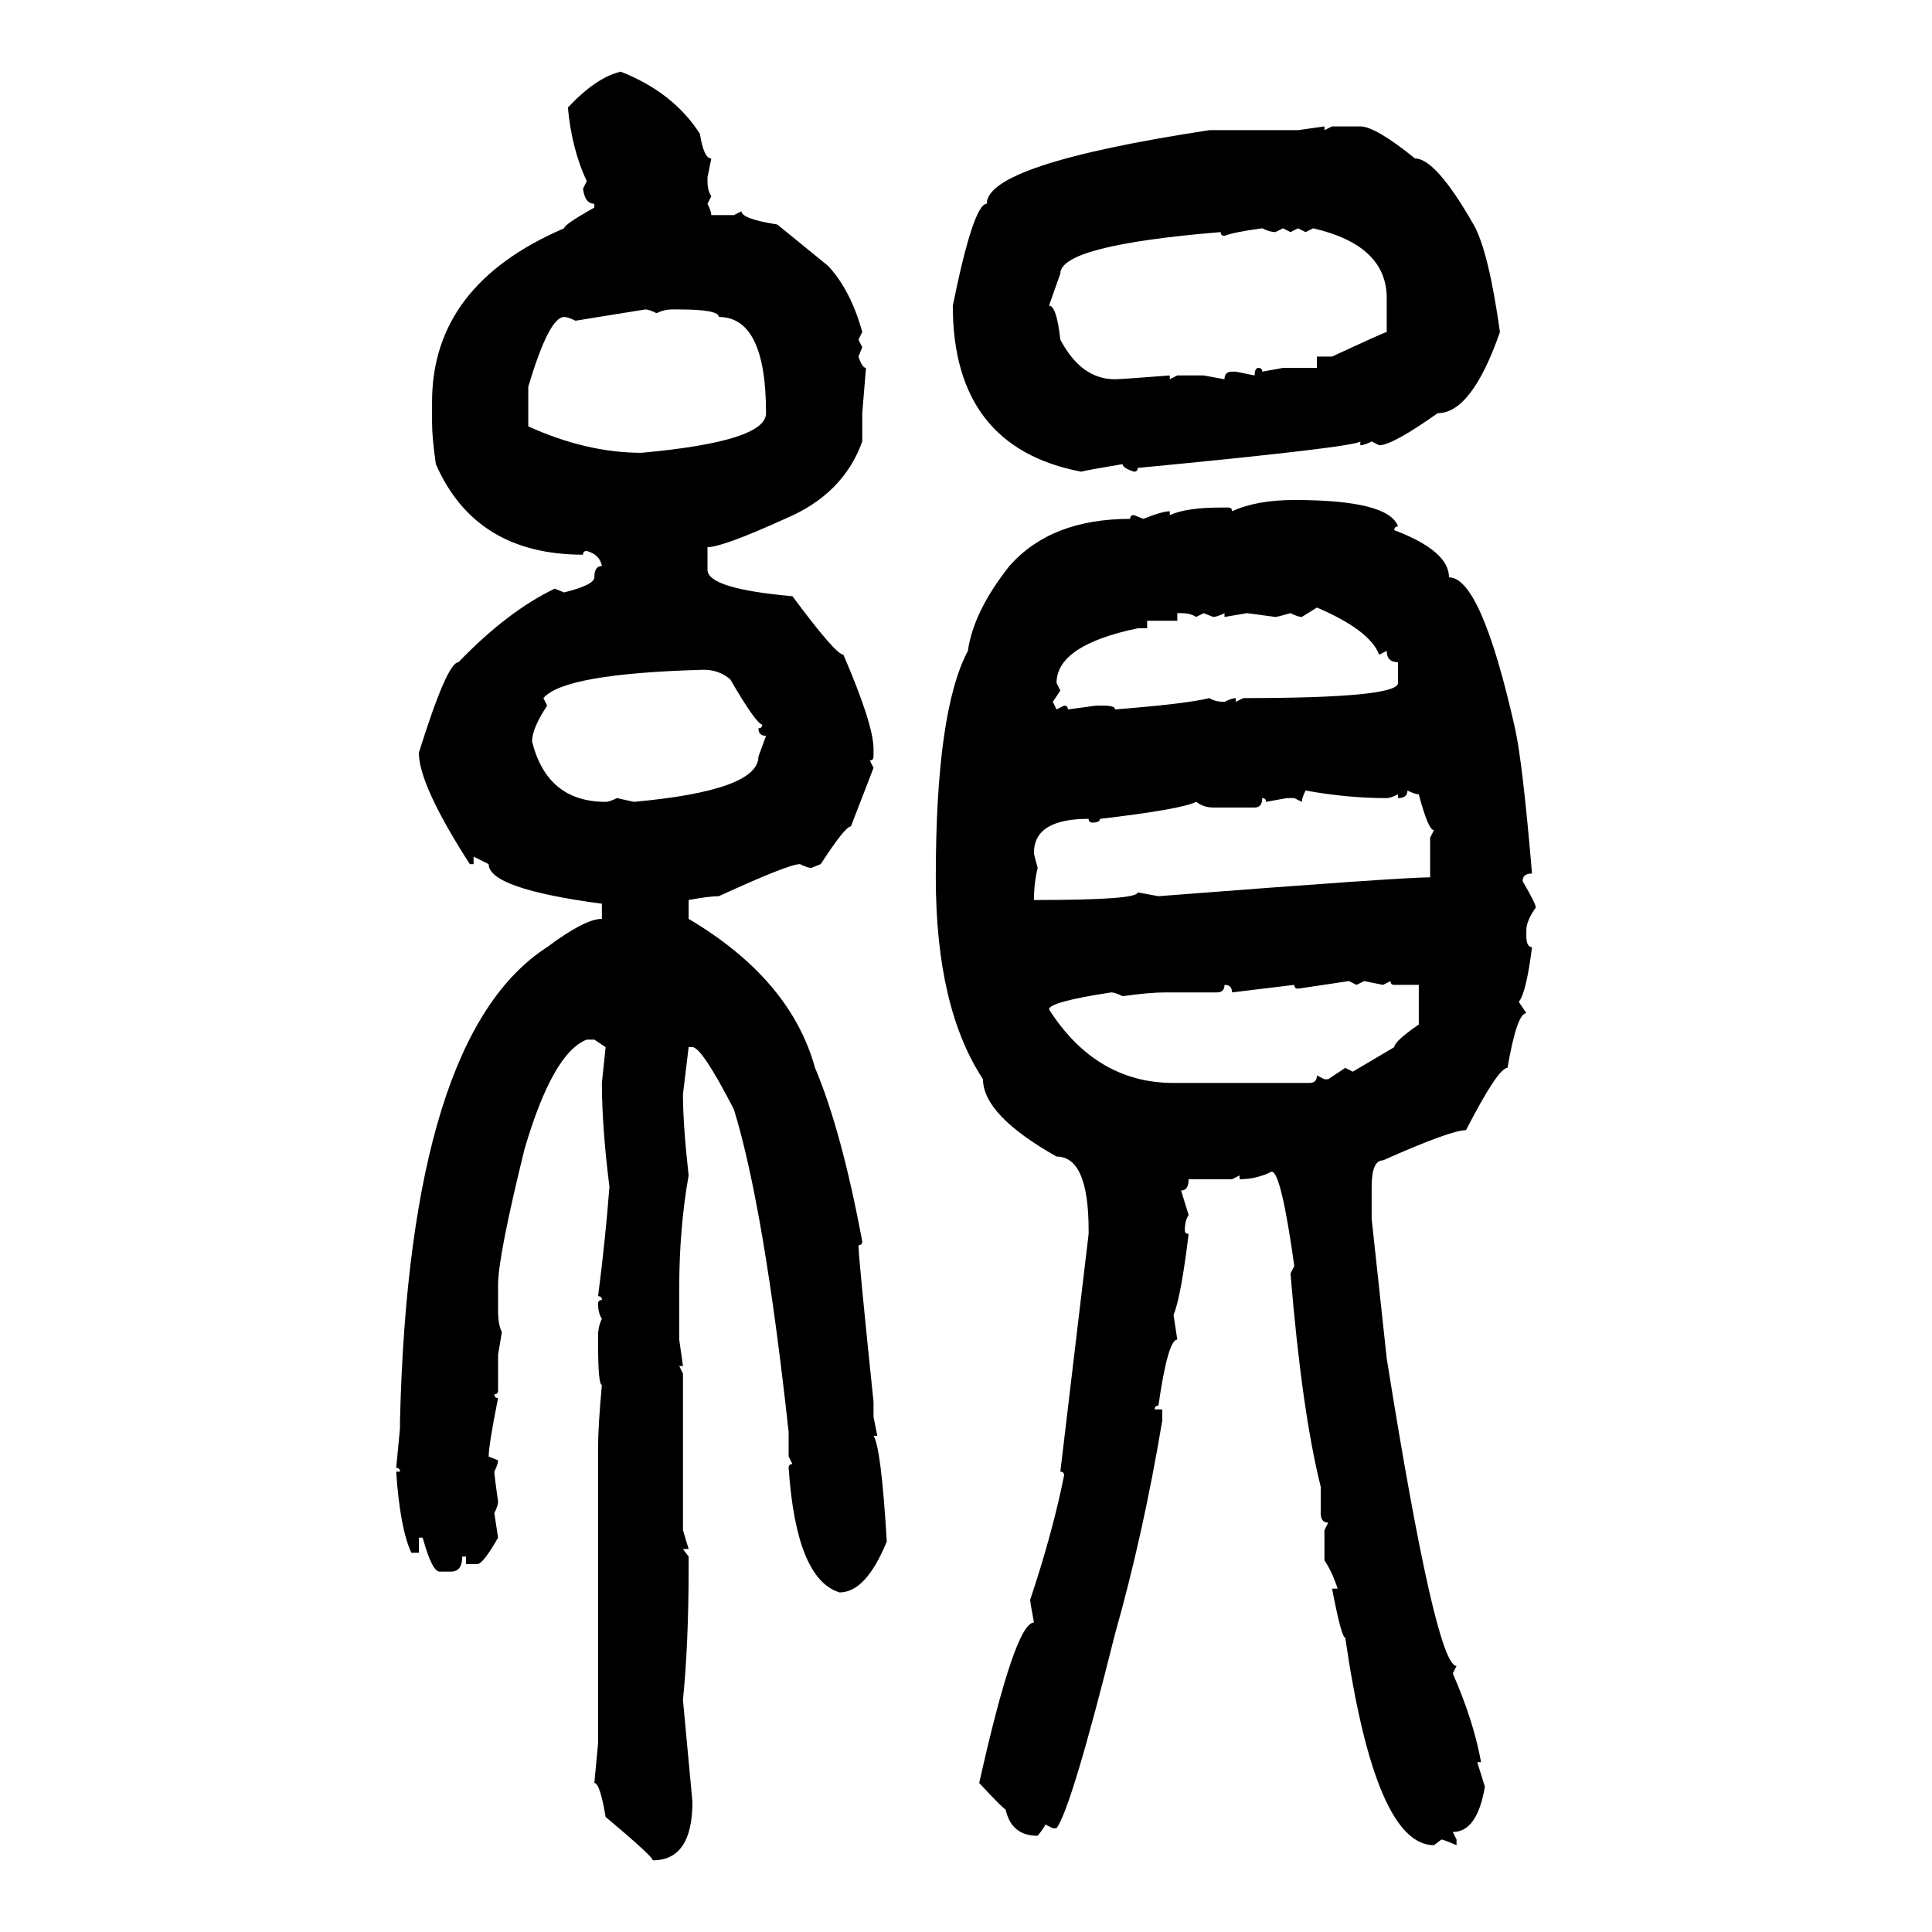 <svg xmlns="http://www.w3.org/2000/svg" xmlns:xlink="http://www.w3.org/1999/xlink" width="300" height="300"><path d="M96.39 11.13L96.39 11.13Q104.59 14.36 108.69 20.80L108.69 20.80Q109.28 24.61 110.45 24.61L110.45 24.61L109.86 27.54L109.86 28.13Q109.86 29.59 110.45 30.47L110.45 30.47L109.86 31.64Q110.45 32.81 110.45 33.40L110.45 33.40L113.96 33.40L115.14 32.81Q115.14 33.98 120.70 34.86L120.70 34.86L128.61 41.31Q132.13 45.12 133.89 51.56L133.89 51.56L133.30 52.73L133.89 53.91L133.30 55.37Q133.89 57.13 134.47 57.13L134.47 57.13L133.89 64.16L133.89 68.55Q130.96 76.76 121.88 80.57L121.88 80.57Q112.21 84.96 109.86 84.96L109.86 84.96L109.86 88.48Q109.86 91.41 123.05 92.58L123.05 92.58Q129.79 101.66 130.96 101.66L130.96 101.66Q135.64 112.50 135.64 116.31L135.64 116.31L135.64 117.48Q135.64 118.07 135.06 118.07L135.06 118.07L135.64 119.24L132.13 128.32Q131.25 128.32 127.44 134.18L127.44 134.18L125.98 134.77Q125.39 134.77 124.22 134.18L124.22 134.18Q122.46 134.18 111.62 139.16L111.62 139.16Q110.16 139.16 106.93 139.75L106.93 139.75L106.93 142.68Q122.75 152.05 126.56 165.82L126.56 165.82Q130.66 175.49 133.89 192.77L133.89 192.77Q133.89 193.36 133.30 193.36L133.30 193.36Q133.30 195.12 135.64 217.68L135.64 217.68L135.64 220.02L136.23 222.95L135.64 222.95Q136.82 224.71 137.70 239.36L137.70 239.36Q134.47 247.27 130.37 247.27L130.37 247.27Q123.63 245.21 122.46 227.93L122.46 227.93Q122.46 227.34 123.05 227.34L123.05 227.34L122.46 226.17L122.46 222.36Q118.65 187.50 113.96 172.27L113.96 172.27Q108.98 162.60 107.52 162.60L107.52 162.60L106.93 162.60L106.05 169.92Q106.05 174.61 106.93 182.52L106.93 182.52Q105.47 190.72 105.47 200.10L105.47 200.10L105.47 208.01L106.05 212.11L105.47 212.11L106.05 213.28L106.05 237.60L106.93 240.53L106.05 240.53L106.93 241.70L106.93 243.46Q106.93 255.18 106.05 263.96L106.05 263.96L107.52 279.79Q107.52 288.87 101.37 288.87L101.37 288.87Q101.37 288.28 94.04 282.13L94.04 282.13Q93.16 276.86 92.29 276.86L92.29 276.86L92.87 270.70L92.87 224.71Q92.87 221.48 93.46 215.04L93.46 215.04Q92.87 215.04 92.87 208.59L92.87 208.59L92.87 207.42Q92.87 205.96 93.46 204.79L93.46 204.79Q92.87 203.91 92.87 202.44L92.87 202.44Q92.87 201.86 93.46 201.86L93.46 201.86Q93.46 201.27 92.87 201.27L92.87 201.27Q94.04 192.19 94.63 184.28L94.63 184.28Q93.46 174.90 93.46 168.16L93.46 168.16L94.04 162.60L92.29 161.43L91.11 161.43Q85.84 163.48 81.45 178.42L81.45 178.42Q77.34 195.12 77.34 199.51L77.34 199.51L77.34 203.61Q77.34 205.66 77.93 206.84L77.93 206.84L77.34 210.35L77.34 215.92Q77.34 216.50 76.76 216.50L76.76 216.50Q76.76 217.09 77.34 217.09L77.34 217.09Q75.88 224.41 75.88 226.17L75.88 226.17L77.34 226.76Q77.34 227.34 76.76 228.52L76.76 228.52Q76.76 229.10 77.34 233.20L77.34 233.20Q77.34 233.79 76.76 234.96L76.76 234.96L77.34 238.77Q75 242.87 74.12 242.87L74.12 242.87L72.36 242.87L72.36 241.70L71.78 241.70Q71.78 244.04 70.02 244.04L70.02 244.04L68.26 244.04Q67.09 244.04 65.63 238.77L65.63 238.77L65.04 238.77L65.04 241.11L63.87 241.11Q62.11 237.30 61.52 228.52L61.52 228.52L62.11 228.52Q62.11 227.93 61.52 227.93L61.52 227.93L62.11 221.78L62.11 220.61Q63.57 160.84 84.96 147.07L84.96 147.07Q90.82 142.68 93.46 142.68L93.46 142.68L93.46 140.33Q75.88 137.99 75.88 134.18L75.88 134.18L73.54 133.01L73.54 134.18L72.95 134.18Q65.04 121.88 65.04 116.89L65.04 116.89Q69.43 102.83 71.19 102.83L71.19 102.83Q78.81 94.92 86.13 91.41L86.13 91.41L87.60 91.99Q92.29 90.82 92.29 89.65L92.29 89.65Q92.29 87.89 93.46 87.89L93.46 87.89Q93.16 86.13 91.11 85.55L91.11 85.55Q90.53 85.55 90.53 86.13L90.53 86.13Q73.83 86.13 67.68 72.07L67.68 72.07Q67.09 67.97 67.09 65.63L67.09 65.63L67.09 62.40Q67.09 44.24 87.60 35.45L87.60 35.45Q87.60 34.86 92.29 32.23L92.29 32.23L92.29 31.64Q90.82 31.64 90.53 29.30L90.53 29.30L91.11 28.13Q88.77 23.14 88.18 16.70L88.18 16.70Q92.58 12.01 96.39 11.13ZM201.56 20.21L205.66 19.63L205.66 20.21L206.84 19.63L211.23 19.63Q213.57 19.63 219.73 24.61L219.73 24.61Q222.95 24.61 228.81 34.86L228.81 34.86Q231.15 38.96 232.91 51.56L232.91 51.56Q228.52 64.16 223.24 64.16L223.24 64.16Q216.21 69.14 214.16 69.14L214.16 69.14L212.99 68.55Q211.82 69.14 211.23 69.14L211.23 69.14L211.23 68.55Q210.35 69.43 176.66 72.66L176.66 72.66Q176.66 73.24 176.07 73.24L176.07 73.24Q174.32 72.66 174.32 72.07L174.32 72.07Q169.04 72.95 167.87 73.24L167.87 73.24Q147.95 69.43 147.95 47.46L147.95 47.46Q151.17 31.64 153.22 31.64L153.22 31.64Q153.22 25.49 187.79 20.21L187.79 20.21L201.56 20.21ZM190.14 36.62L190.14 36.62Q189.55 36.62 189.55 36.04L189.55 36.04Q164.65 38.09 164.65 42.48L164.65 42.48L162.89 47.46Q164.06 47.46 164.65 52.73L164.65 52.73Q167.87 58.89 173.14 58.89L173.14 58.89Q174.02 58.89 181.64 58.30L181.64 58.30L181.64 58.89L182.81 58.30L186.91 58.30L190.14 58.89Q190.14 57.71 191.31 57.71L191.31 57.71L191.89 57.71L194.82 58.30Q194.82 57.13 195.41 57.13L195.41 57.13Q196.00 57.13 196.00 57.71L196.00 57.71L199.22 57.13L204.49 57.13L204.49 55.37L206.84 55.37Q215.04 51.56 215.33 51.56L215.33 51.56L215.33 46.29Q215.33 38.09 203.91 35.45L203.91 35.45L202.73 36.04L201.56 35.45L200.39 36.04L199.22 35.45L198.05 36.04Q197.17 36.04 196.00 35.45L196.00 35.45Q191.60 36.04 190.14 36.62ZM100.20 48.05L89.36 49.80Q88.18 49.22 87.60 49.22L87.60 49.22Q85.25 49.22 82.03 60.06L82.03 60.06L82.03 66.21Q91.11 70.31 99.61 70.31L99.61 70.31Q118.95 68.55 118.95 64.16L118.95 64.16Q118.95 49.22 111.62 49.22L111.62 49.22Q111.62 48.05 105.47 48.05L105.47 48.05L104.30 48.05Q103.13 48.05 101.95 48.63L101.95 48.63Q100.78 48.05 100.20 48.05L100.20 48.05ZM200.98 77.64L200.98 77.64Q215.63 77.64 217.09 81.74L217.09 81.74Q216.50 81.74 216.50 82.32L216.50 82.32Q225 85.55 225 89.65L225 89.65Q229.98 89.65 235.25 113.09L235.25 113.09Q236.43 118.36 237.89 135.64L237.89 135.64Q236.43 135.64 236.43 136.82L236.43 136.82Q238.48 140.33 238.48 140.92L238.48 140.92Q237.01 142.97 237.01 144.43L237.01 144.43L237.01 145.31Q237.01 147.07 237.89 147.07L237.89 147.07Q237.01 154.10 235.84 155.57L235.84 155.57L237.01 157.32Q235.55 157.32 234.08 165.82L234.08 165.82Q232.62 165.82 227.64 175.49L227.64 175.49Q225.29 175.49 214.75 180.18L214.75 180.18Q212.99 180.18 212.99 184.28L212.99 184.28L212.99 189.26L215.33 210.94Q222.95 258.69 226.17 258.69L226.17 258.69L225.59 259.86Q228.81 267.19 229.98 273.63L229.98 273.63L229.39 273.63L230.57 277.44Q229.39 284.47 225.59 284.47L225.59 284.47L226.17 285.64L226.17 286.52Q224.12 285.64 223.83 285.64L223.83 285.64L222.66 286.52Q213.57 286.52 208.89 254.30L208.89 254.30Q208.30 254.30 206.84 246.68L206.84 246.68L207.71 246.68Q206.84 244.04 205.66 242.29L205.66 242.29L205.66 237.60L206.25 236.43Q205.08 236.43 205.08 234.96L205.08 234.96L205.08 230.86Q202.15 219.14 200.39 197.75L200.39 197.75L200.98 196.58Q198.93 181.93 197.46 181.93L197.46 181.93Q195.12 183.11 192.48 183.11L192.48 183.11L192.48 182.52L191.31 183.11L184.57 183.11Q184.57 184.86 183.40 184.86L183.40 184.86L184.57 188.67Q183.98 189.55 183.98 191.02L183.98 191.02Q183.98 191.60 184.57 191.60L184.57 191.60Q183.40 201.27 182.23 204.20L182.23 204.20L182.81 208.01Q181.35 208.01 179.88 218.26L179.88 218.26Q179.30 218.26 179.30 218.85L179.30 218.85L180.47 218.85L180.47 220.61Q177.54 238.18 173.14 253.71L173.14 253.71Q166.41 280.66 164.06 283.89L164.06 283.89L163.48 283.89L162.30 283.30Q162.30 283.59 161.13 285.06L161.13 285.06Q157.03 285.06 156.15 280.96L156.15 280.96Q155.86 280.96 152.05 276.86L152.05 276.86Q157.62 251.95 160.55 251.95L160.55 251.95Q159.96 248.73 159.96 248.44L159.96 248.44Q163.48 237.89 165.23 229.10L165.23 229.10Q165.23 228.52 164.65 228.52L164.65 228.52L169.04 191.60L169.04 191.02Q169.04 179.59 164.06 179.59L164.06 179.59Q152.64 173.14 152.64 167.58L152.64 167.58Q145.31 156.45 145.31 136.23L145.31 136.23Q145.31 110.45 150.29 101.07L150.29 101.07Q151.17 94.92 156.74 87.89L156.74 87.89Q163.18 80.57 175.49 80.57L175.49 80.57Q175.49 79.98 176.07 79.98L176.07 79.98L177.54 80.57Q180.47 79.39 181.64 79.39L181.64 79.39L181.64 79.98Q184.28 78.81 189.55 78.81L189.55 78.81L190.72 78.81Q191.31 78.81 191.31 79.39L191.31 79.39Q195.12 77.64 200.98 77.64ZM204.49 94.34L202.15 95.80Q201.56 95.80 200.39 95.21L200.39 95.21Q198.34 95.80 198.05 95.80L198.05 95.80L193.65 95.21L190.14 95.80L190.14 95.21Q188.96 95.80 188.38 95.80L188.38 95.80L186.91 95.21L185.74 95.80Q184.86 95.21 183.40 95.21L183.40 95.21L182.81 95.21L182.81 96.39L178.13 96.39L178.13 97.56L176.66 97.56Q164.06 100.20 164.06 106.05L164.06 106.05L164.65 107.23L163.48 108.98L164.06 110.16L165.23 109.57Q165.82 109.57 165.82 110.16L165.82 110.16L170.21 109.57L171.39 109.57Q173.14 109.57 173.14 110.16L173.14 110.16Q184.28 109.28 187.79 108.40L187.79 108.40Q188.67 108.98 190.14 108.98L190.14 108.98Q191.31 108.40 191.89 108.40L191.89 108.40L191.89 108.98L193.07 108.40Q217.09 108.40 217.09 106.05L217.09 106.05L217.09 102.83Q215.33 102.83 215.33 101.07L215.33 101.07L214.16 101.66Q212.70 97.85 204.49 94.34L204.49 94.34ZM84.38 108.40L84.38 108.40L84.96 109.57Q82.62 113.09 82.62 115.14L82.62 115.14Q84.96 124.51 94.04 124.51L94.04 124.51Q94.63 124.51 95.80 123.93L95.80 123.93L98.44 124.51Q117.77 122.75 117.77 117.48L117.77 117.48L118.95 114.26Q117.77 114.26 117.77 113.09L117.77 113.09Q118.36 113.09 118.36 112.50L118.36 112.50Q117.48 112.50 113.38 105.47L113.38 105.47Q111.62 104.00 109.28 104.00L109.28 104.00Q87.60 104.59 84.38 108.40ZM202.73 122.75L202.73 122.75Q202.15 123.93 202.15 124.51L202.15 124.51L200.98 123.93L199.80 123.93L196.58 124.51Q196.58 123.93 196.00 123.93L196.00 123.93Q196.00 125.39 194.82 125.39L194.82 125.39L188.38 125.39Q186.91 125.39 185.74 124.51L185.74 124.51Q183.40 125.68 170.80 127.15L170.80 127.15Q170.80 127.73 169.63 127.73L169.63 127.73Q169.04 127.73 169.04 127.15L169.04 127.15Q160.55 127.15 160.55 132.42L160.55 132.42Q160.55 132.71 161.13 134.77L161.13 134.77Q160.55 137.11 160.55 139.75L160.55 139.75L161.13 139.75Q176.66 139.75 176.66 138.57L176.66 138.57L179.88 139.16Q217.68 136.23 222.07 136.23L222.07 136.23L222.07 130.08L222.66 128.91Q221.78 128.91 220.31 123.34L220.31 123.34Q219.73 123.34 218.55 122.75L218.55 122.75Q218.55 123.93 217.09 123.93L217.09 123.93L217.09 123.34Q215.92 123.93 215.33 123.93L215.33 123.93Q209.18 123.93 202.73 122.75ZM209.47 152.34L201.56 153.52Q200.98 153.52 200.98 152.93L200.98 152.93L191.31 154.10Q191.31 152.93 190.14 152.93L190.14 152.93Q190.14 154.10 188.96 154.10L188.96 154.10L181.05 154.10Q178.42 154.10 174.32 154.69L174.32 154.69Q173.14 154.10 172.56 154.10L172.56 154.10Q162.89 155.57 162.89 156.74L162.89 156.74Q170.21 168.16 182.23 168.16L182.23 168.16L203.32 168.16Q204.49 168.16 204.49 166.99L204.49 166.99L205.66 167.58L206.25 167.58L208.89 165.82L210.06 166.41L216.50 162.60Q216.50 161.72 220.31 159.08L220.31 159.08L220.31 152.93L216.50 152.93Q215.92 152.93 215.92 152.34L215.92 152.34L214.75 152.93L211.82 152.34L210.64 152.93L209.47 152.34Z"/></svg>